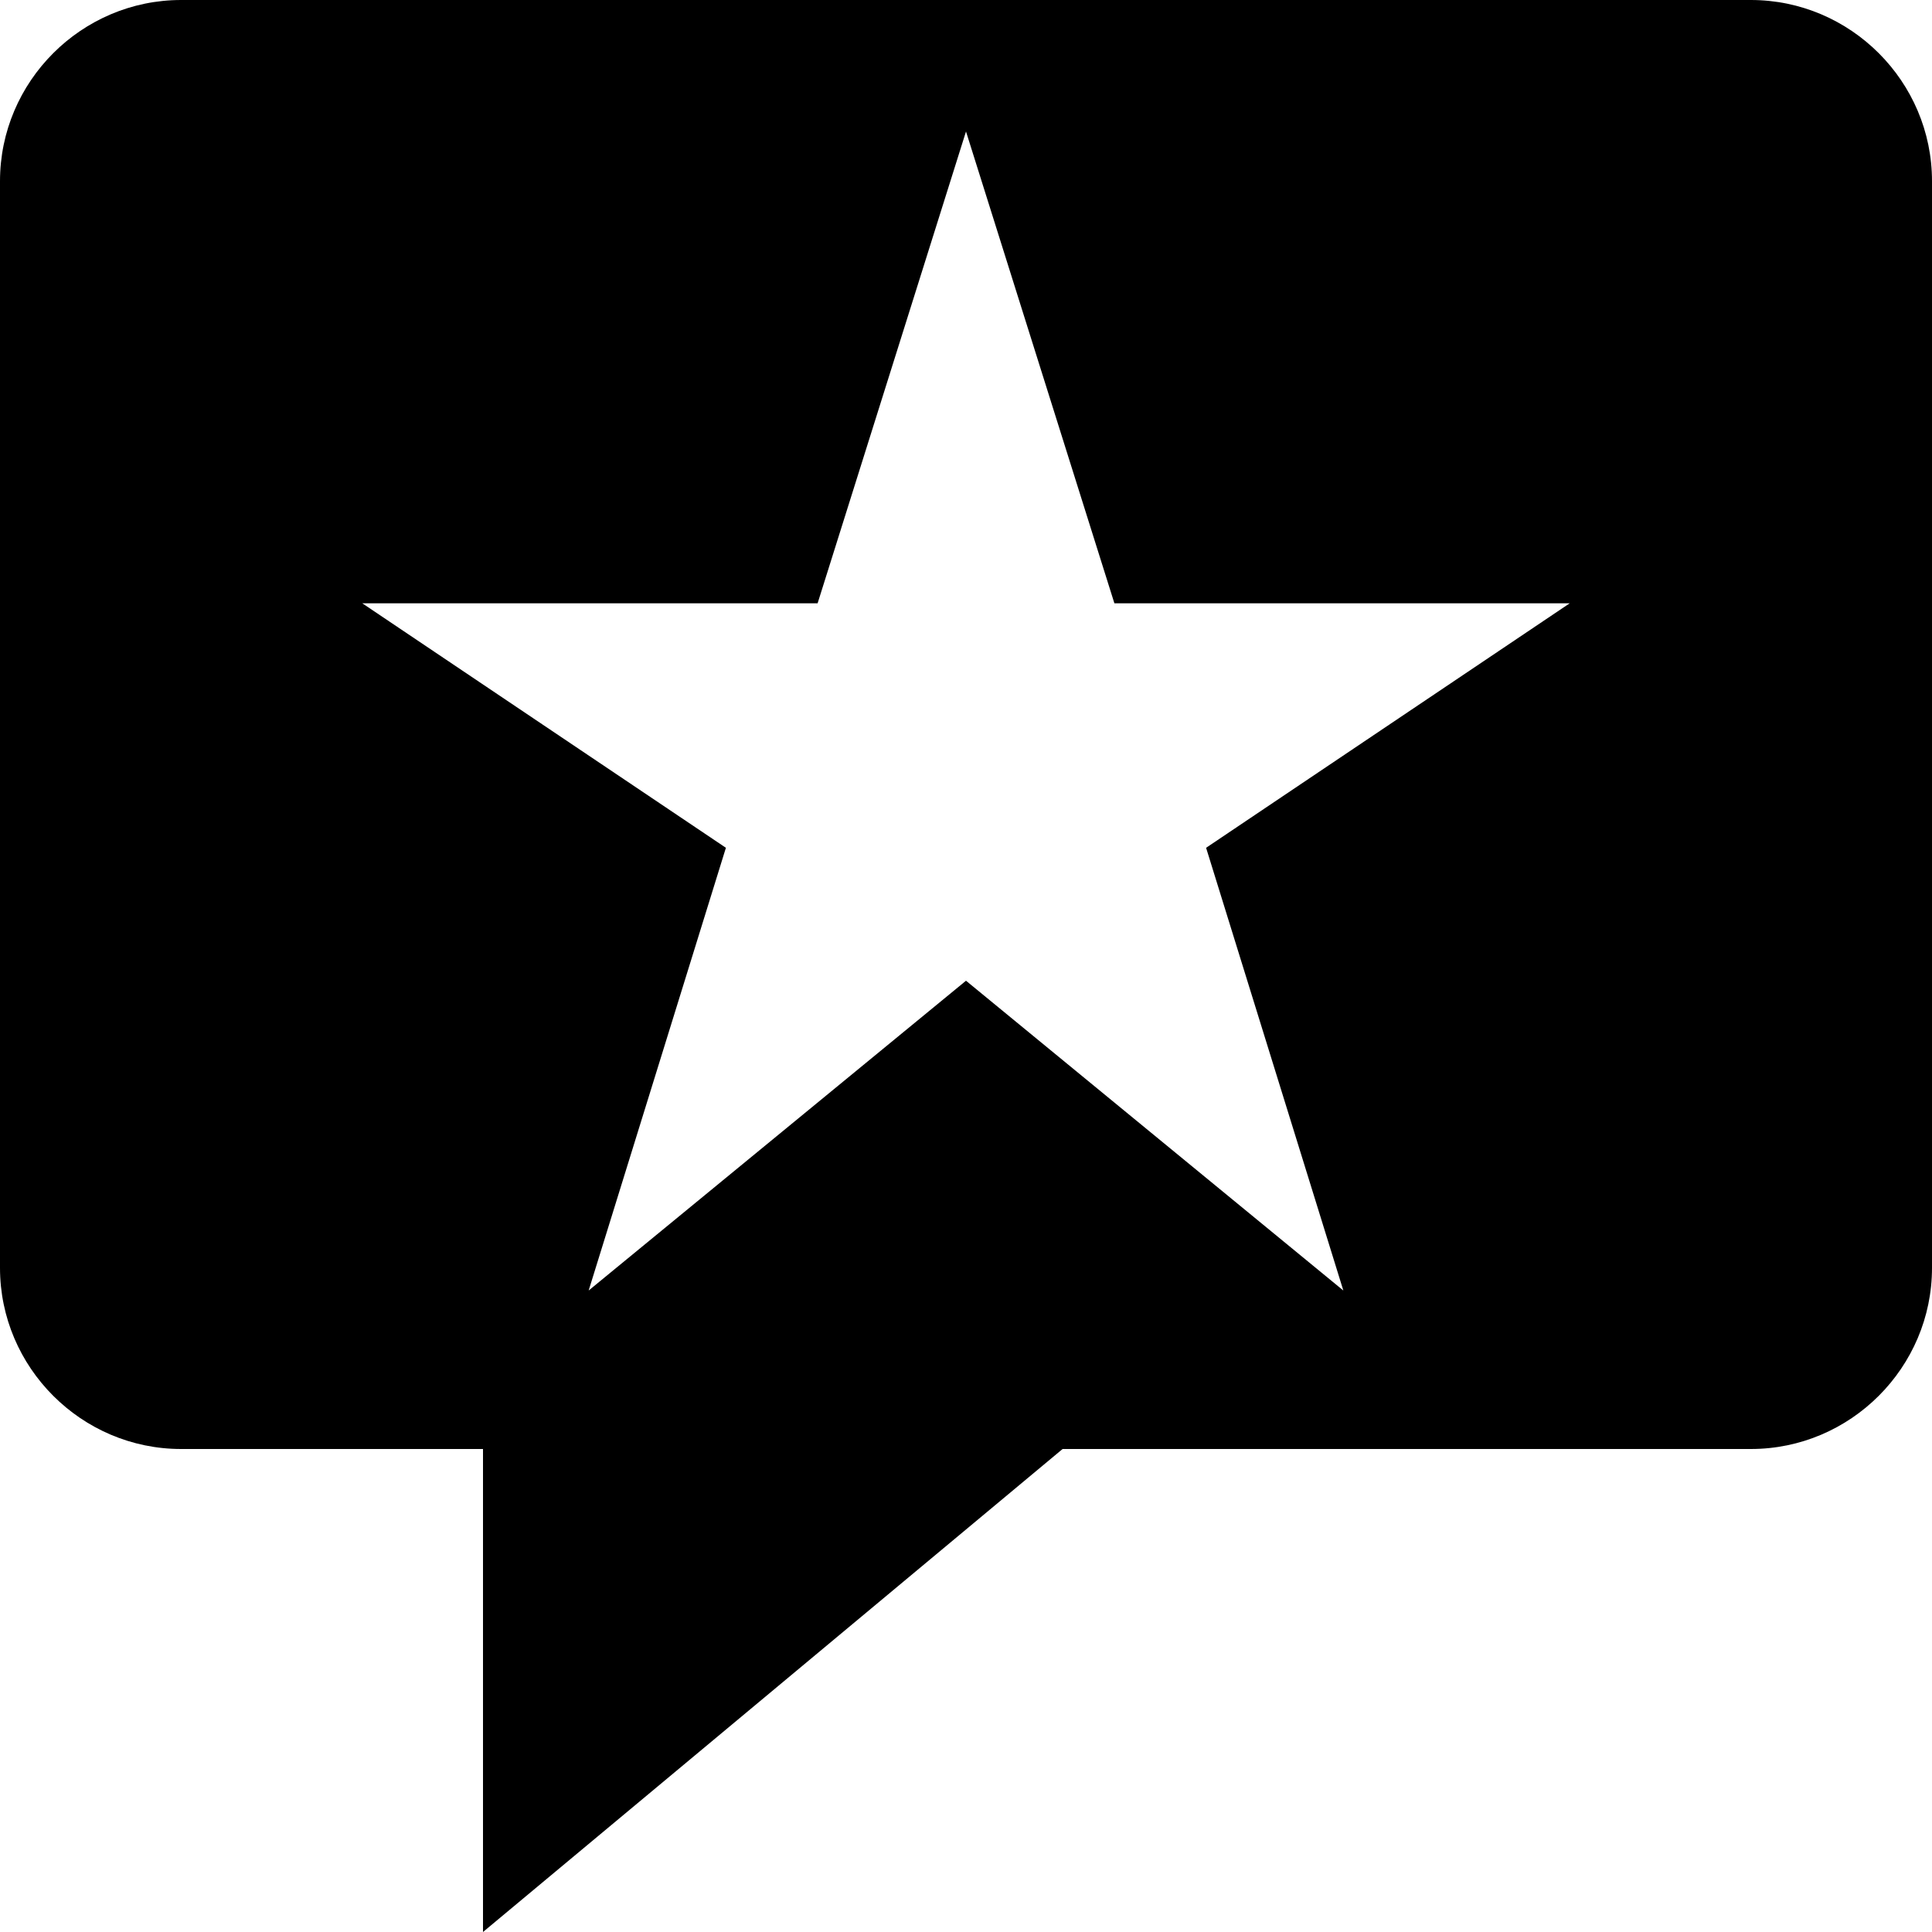 <svg xmlns="http://www.w3.org/2000/svg" viewBox="0 0 512 512"><path d="M464 0h-416c-26.4 0-48 21.6-48 48v288c0 26.4 21.6 48 48 48h80v128l153.6-128h182.4c26.4 0 48-21.6 48-48v-288c0-26.4-21.6-48-48-48zm-108 342l-100-82.098-100 82.098 36.372-117.326-96.372-64.799h120.676l39.324-125.027 39.324 125.027h120.676l-96.372 64.799 36.372 117.326z"/></svg>